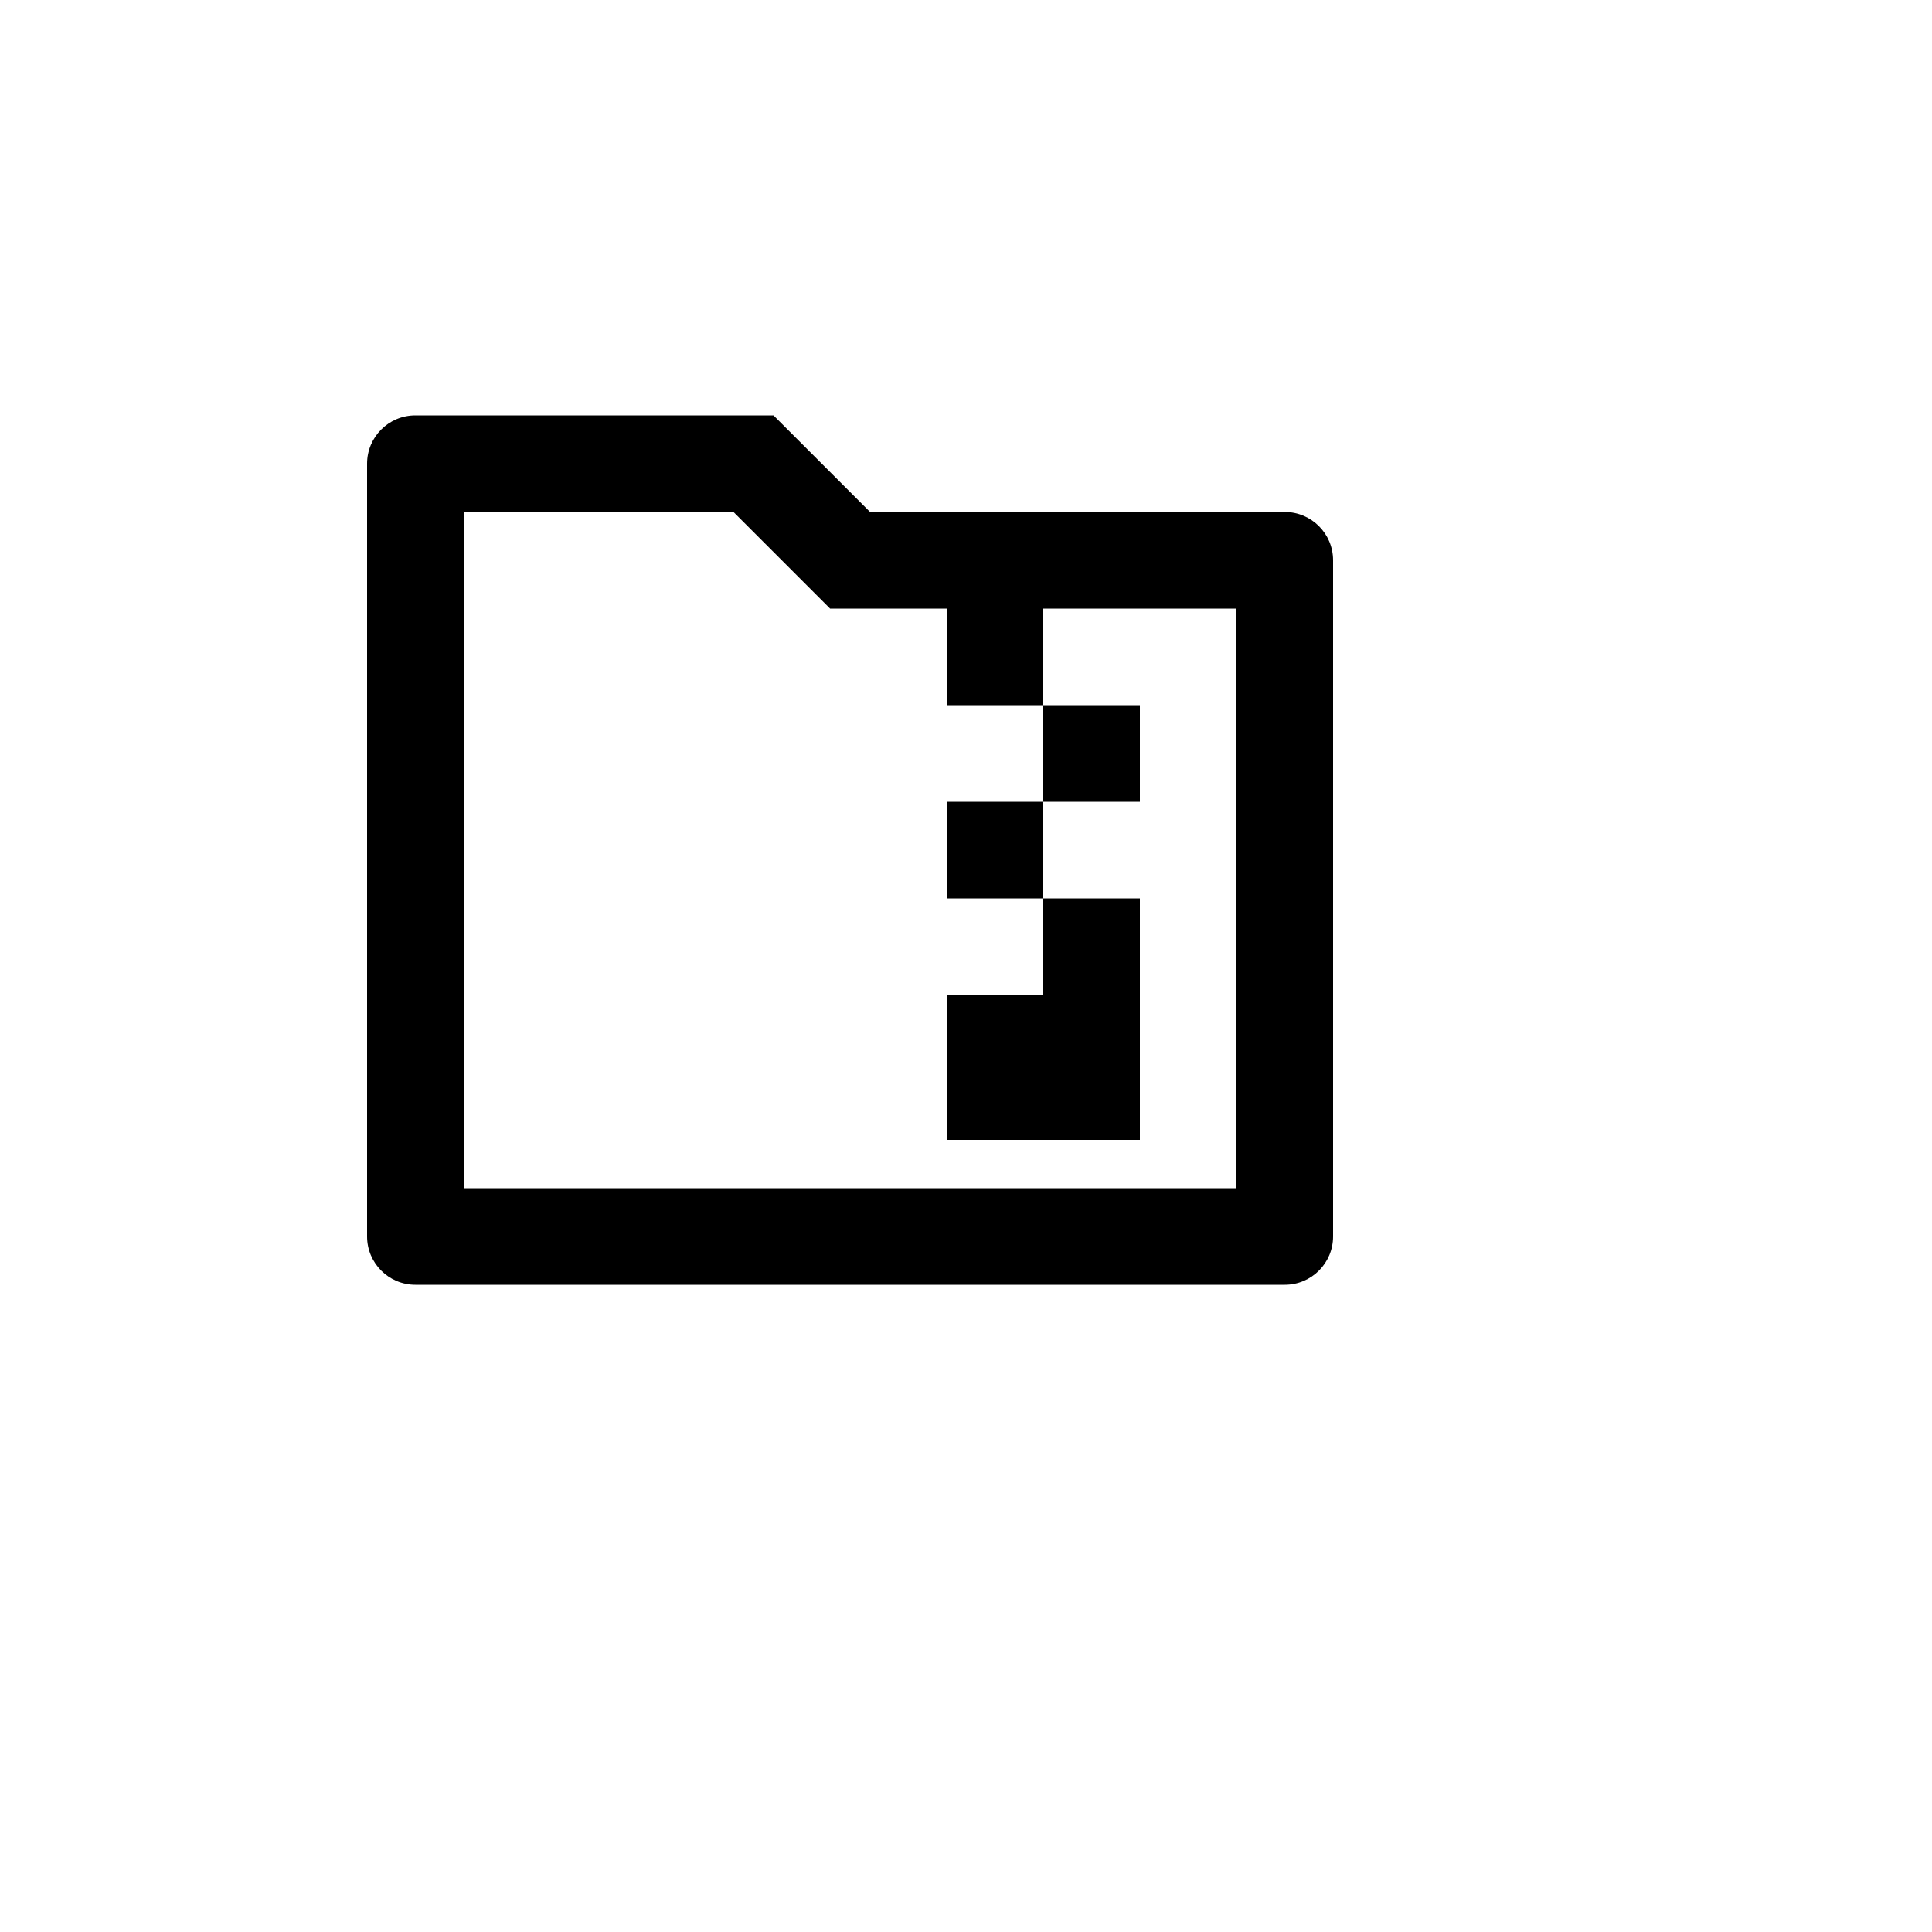 <svg xmlns="http://www.w3.org/2000/svg" version="1.1" xmlns:xlink="http://www.w3.org/1999/xlink" width="100%" height="100%" id="svgWorkerArea" viewBox="-25 -25 625 625" xmlns:idraw="https://idraw.muisca.co" style="background: white;"><defs id="defsdoc"><pattern id="patternBool" x="0" y="0" width="10" height="10" patternUnits="userSpaceOnUse" patternTransform="rotate(35)"><circle cx="5" cy="5" r="4" style="stroke: none;fill: #ff000070;"></circle></pattern></defs><g id="fileImp-514639148" class="cosito"><path id="pathImp-156624142" fill="none" class="grouped" d="M62.5 62.5C62.5 62.5 437.5 62.5 437.5 62.5 437.5 62.5 437.5 437.5 437.5 437.5 437.5 437.5 62.5 437.5 62.5 437.5 62.5 437.5 62.5 62.5 62.5 62.5"></path><path id="pathImp-746249033" fill-rule="nonzero" class="grouped" d="M225.219 109.375C225.219 109.375 256.469 140.625 256.469 140.625 256.469 140.625 390.625 140.625 390.625 140.625 399.255 140.625 406.25 147.62 406.25 156.25 406.25 156.25 406.25 375 406.25 375 406.25 383.63 399.255 390.625 390.625 390.625 390.625 390.625 109.375 390.625 109.375 390.625 100.745 390.625 93.75 383.63 93.75 375 93.75 375 93.75 125 93.75 125 93.75 116.37 100.745 109.375 109.375 109.375 109.375 109.375 225.219 109.375 225.219 109.375 225.219 109.375 225.219 109.375 225.219 109.375M343.75 343.75C343.75 343.75 281.25 343.75 281.25 343.75 281.25 343.75 281.25 296.875 281.25 296.875 281.25 296.875 312.5 296.875 312.5 296.875 312.5 296.875 312.5 265.625 312.5 265.625 312.5 265.625 281.25 265.625 281.25 265.625 281.25 265.625 281.25 234.375 281.25 234.375 281.25 234.375 312.5 234.375 312.5 234.375 312.5 234.375 312.5 203.125 312.5 203.125 312.5 203.125 281.25 203.125 281.25 203.125 281.25 203.125 281.25 171.875 281.25 171.875 281.25 171.875 243.531 171.875 243.531 171.875 243.531 171.875 212.281 140.625 212.281 140.625 212.281 140.625 125 140.625 125 140.625 125 140.625 125 359.375 125 359.375 125 359.375 375 359.375 375 359.375 375 359.375 375 171.875 375 171.875 375 171.875 312.5 171.875 312.5 171.875 312.5 171.875 312.5 203.125 312.5 203.125 312.5 203.125 343.75 203.125 343.75 203.125 343.75 203.125 343.75 234.375 343.75 234.375 343.75 234.375 312.5 234.375 312.5 234.375 312.5 234.375 312.5 265.625 312.5 265.625 312.5 265.625 343.75 265.625 343.75 265.625 343.75 265.625 343.75 343.75 343.75 343.75 343.75 343.75 343.75 343.75 343.75 343.75"></path></g></svg>